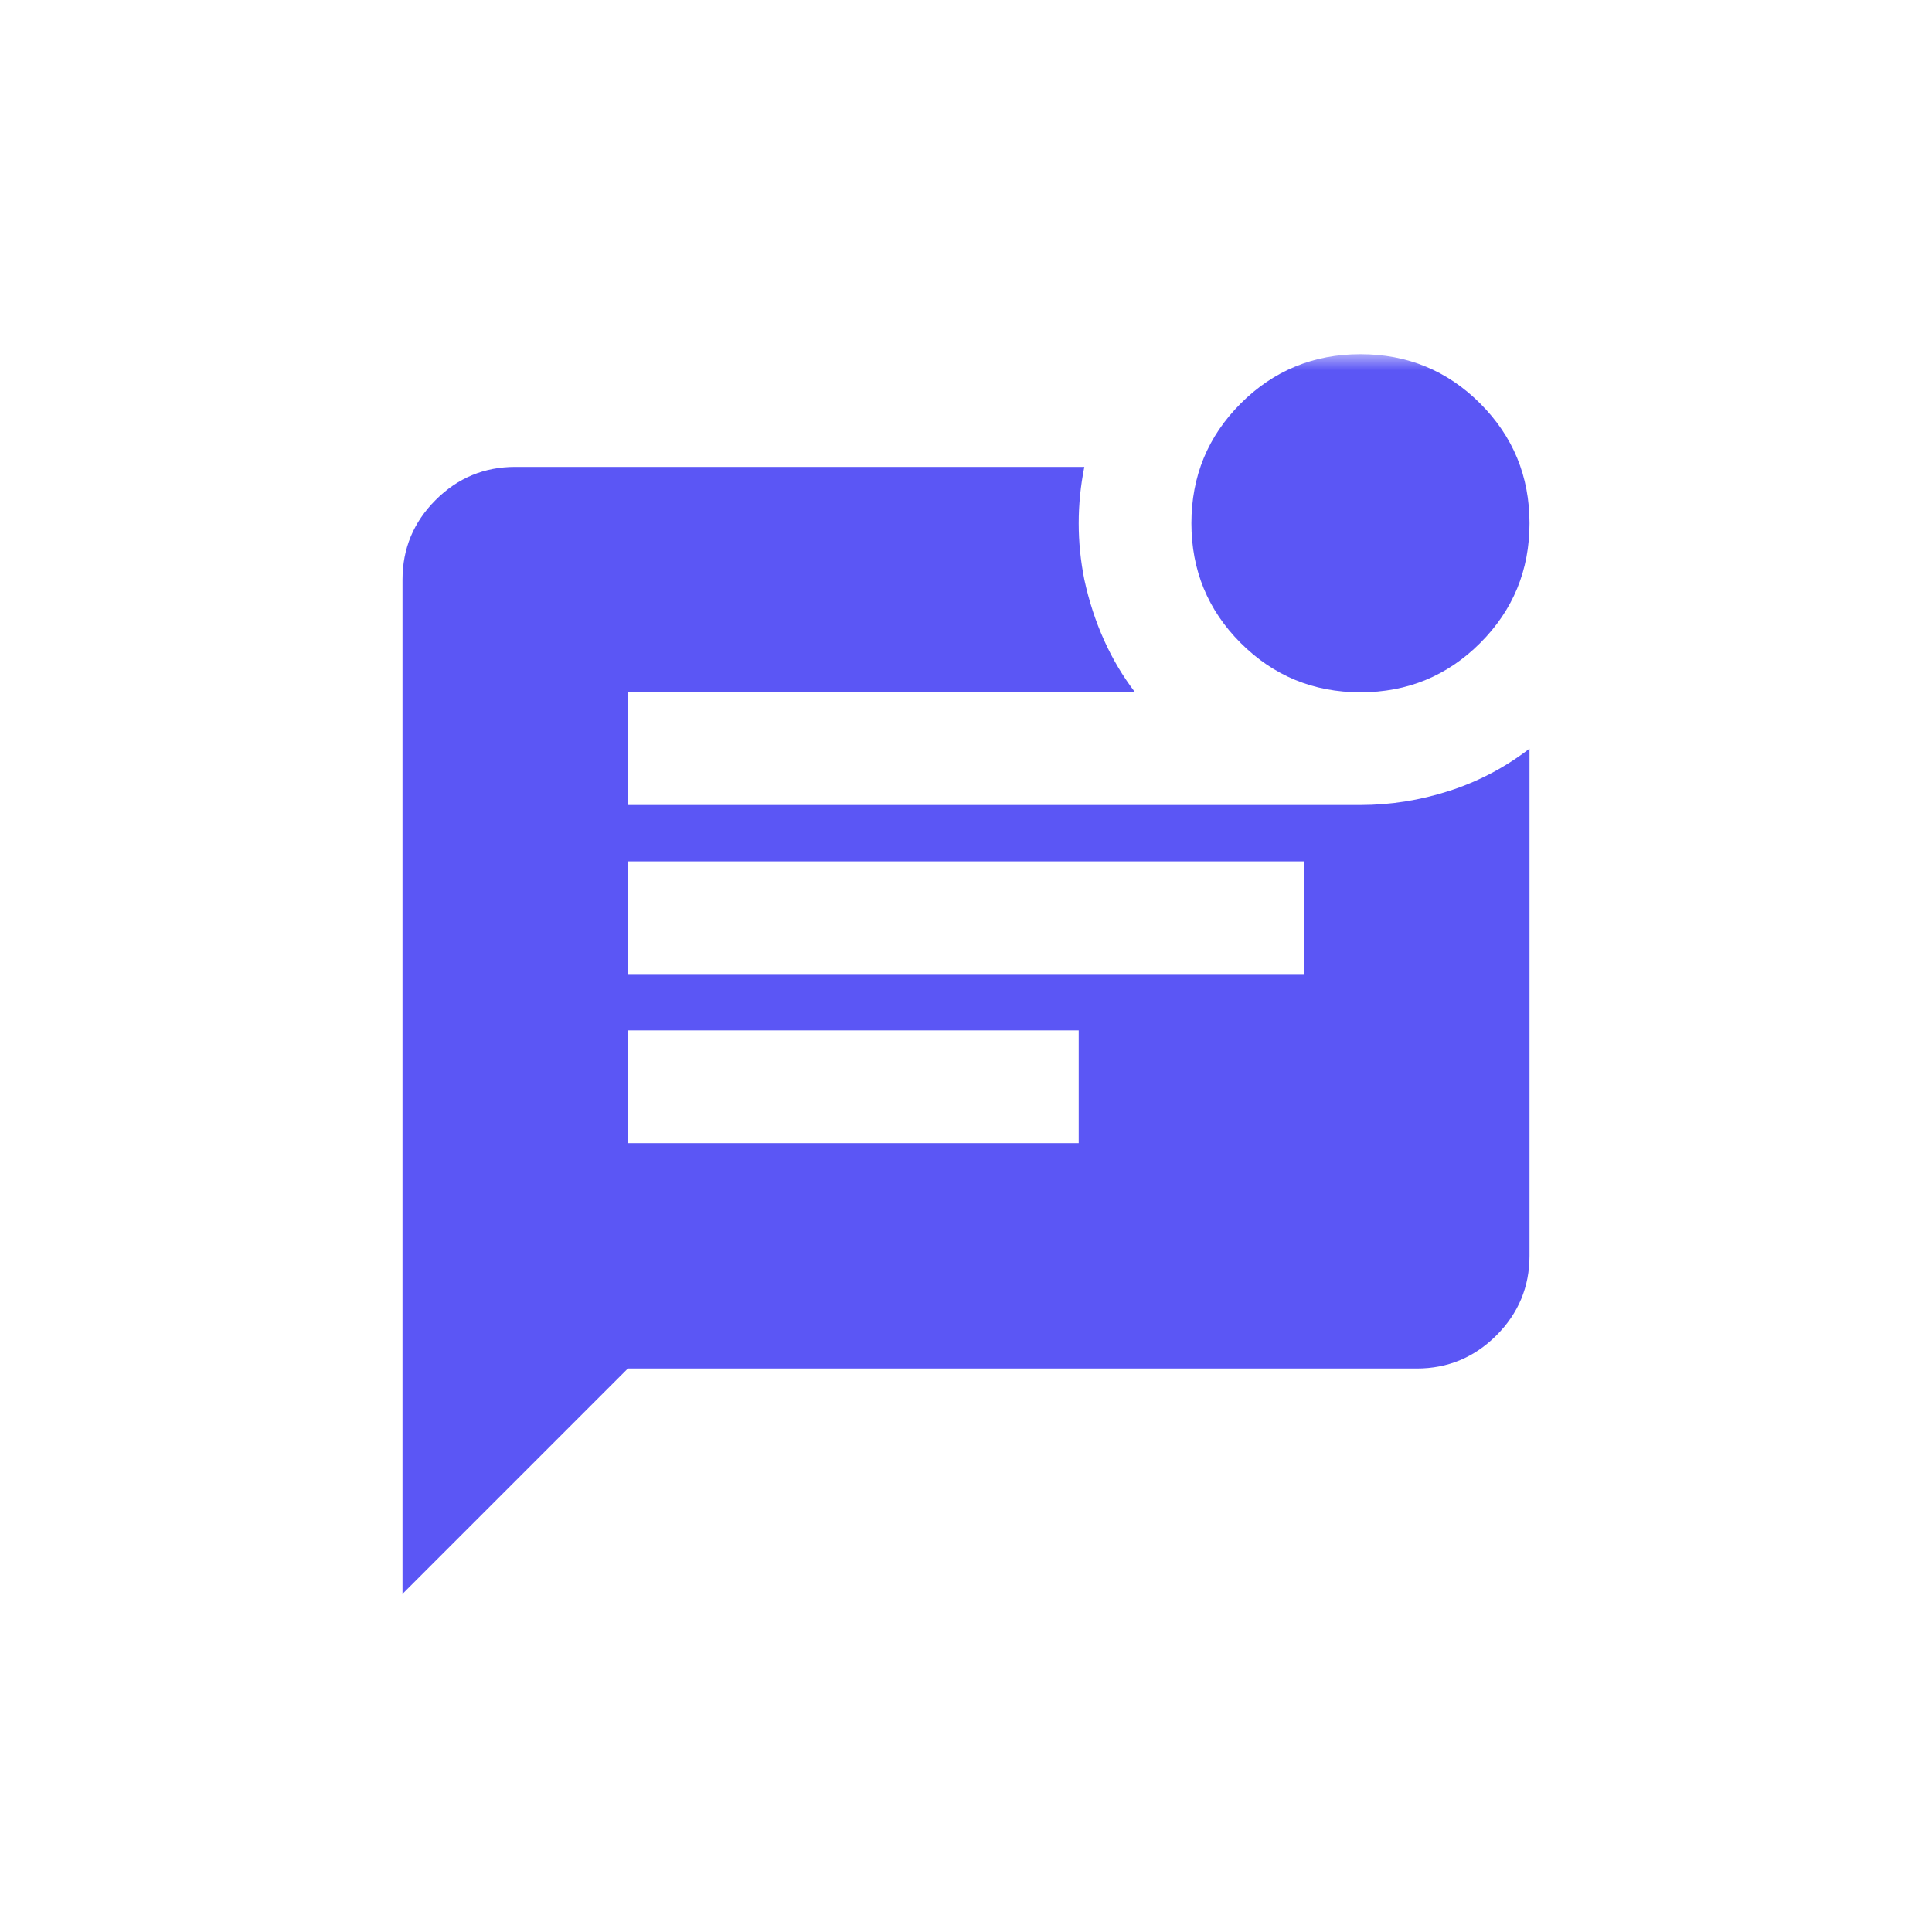 <?xml version="1.0" encoding="UTF-8"?> <svg xmlns="http://www.w3.org/2000/svg" width="60" height="60" viewBox="0 0 60 60" fill="none"> <mask id="mask0_58_4532" style="mask-type:alpha" maskUnits="userSpaceOnUse" x="9" y="11" width="42" height="42"> <rect x="9" y="11" width="42" height="42" fill="#D9D9D9"></rect> </mask> <g mask="url(#mask0_58_4532)"> <path d="M42.25 21.5C40.792 21.5 39.552 20.99 38.531 19.969C37.51 18.948 37 17.708 37 16.25C37 14.792 37.51 13.552 38.531 12.531C39.552 11.51 40.792 11 42.25 11C43.708 11 44.948 11.51 45.969 12.531C46.99 13.552 47.5 14.792 47.5 16.25C47.5 17.708 46.99 18.948 45.969 19.969C44.948 20.99 43.708 21.5 42.25 21.5ZM12.5 49.5V18C12.5 17.038 12.843 16.213 13.528 15.528C14.213 14.843 15.037 14.5 16 14.5H33.675C33.558 15.083 33.5 15.667 33.5 16.25C33.5 16.833 33.558 17.417 33.675 18C33.821 18.671 34.025 19.298 34.288 19.881C34.55 20.465 34.871 21.004 35.25 21.5H19.5V25H42.25C43.183 25 44.102 24.854 45.006 24.562C45.91 24.271 46.742 23.833 47.5 23.25V39C47.5 39.962 47.157 40.786 46.472 41.472C45.786 42.157 44.962 42.5 44 42.5H19.5L12.5 49.5ZM19.5 30.25H40.5V26.75H19.5V30.25ZM19.5 35.5H33.5V32H19.5V35.5Z" fill="#5B56F5"></path> </g> </svg> 